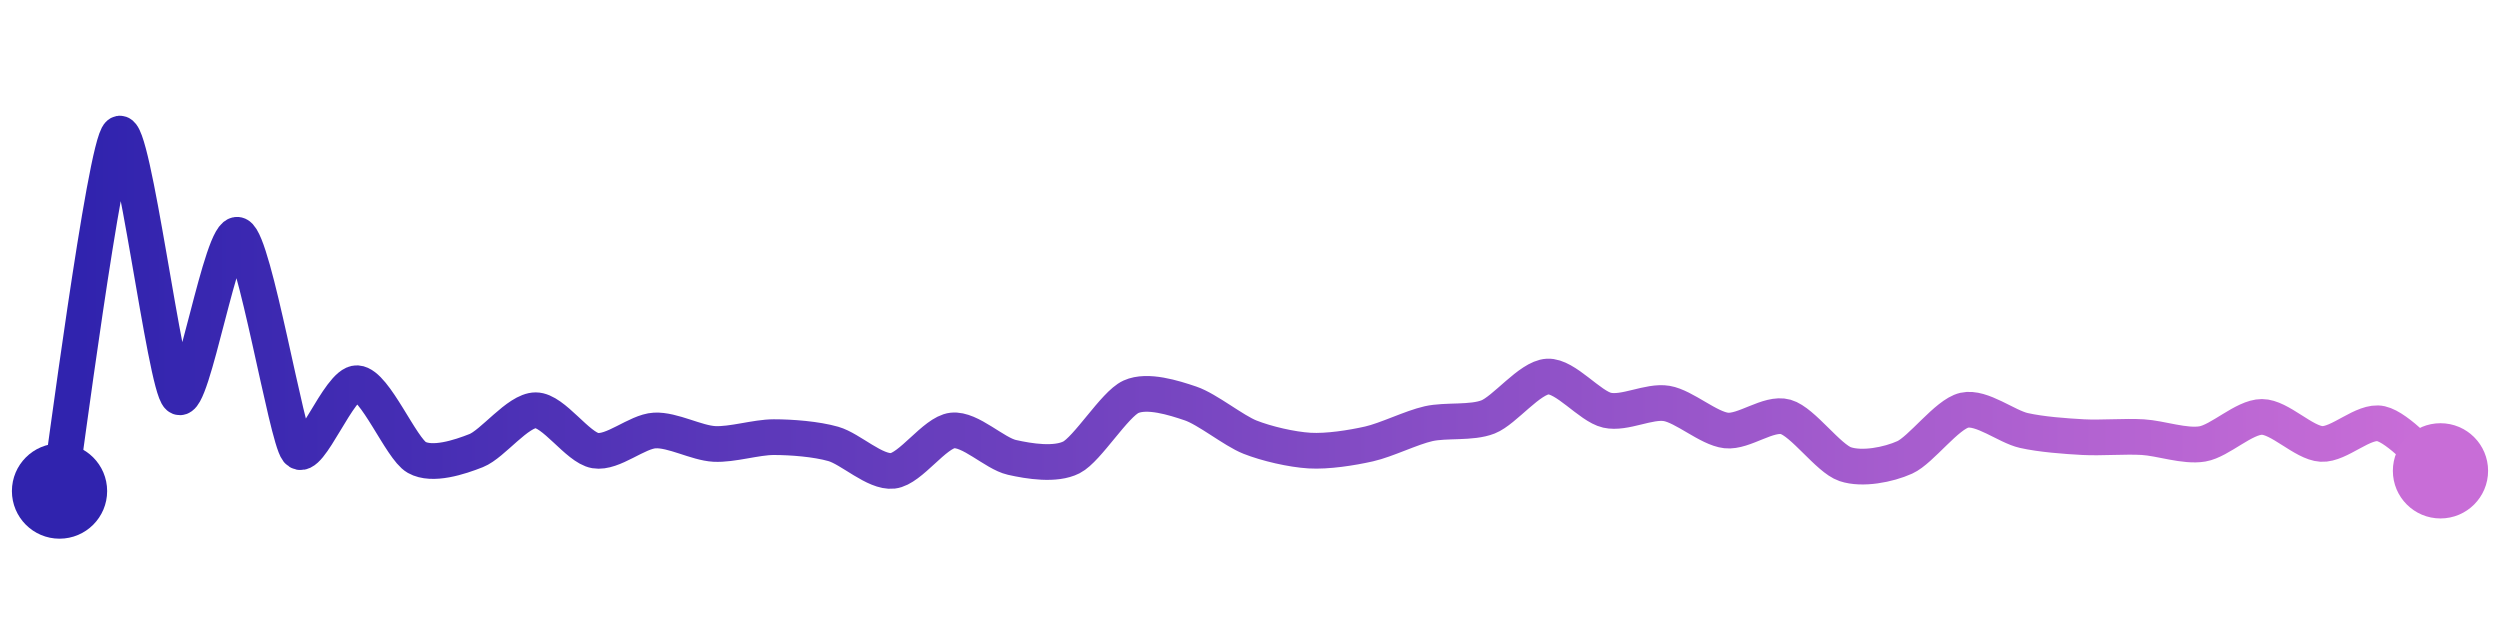 <svg width="200" height="50" viewBox="0 0 210 50" xmlns="http://www.w3.org/2000/svg">
    <defs>
        <linearGradient x1="0%" y1="0%" x2="100%" y2="0%" id="a">
            <stop stop-color="#3023AE" offset="0%"/>
            <stop stop-color="#C86DD7" offset="100%"/>
        </linearGradient>
    </defs>
    <path stroke="url(#a)"
          stroke-width="3"
          stroke-linejoin="round"
          stroke-linecap="round"
          d="M5 40 C 5.25 38.52, 8.82 10.93, 10 10 S 13.86 31.11, 15 32.08 S 18.63 17.87, 20 18.49 S 24.06 35.43, 25 36.6 S 28.5 30.85, 30 30.94 S 33.69 36.43, 35 37.17 S 38.61 37.15, 40 36.6 S 43.5 33.21, 45 33.21 S 48.52 36.35, 50 36.6 S 53.5 34.99, 55 34.91 S 58.5 35.96, 60 36.04 S 63.5 35.47, 65 35.47 S 68.56 35.63, 70 36.04 S 73.51 38.47, 75 38.3 S 78.51 35.08, 80 34.91 S 83.54 36.84, 85 37.17 S 88.66 37.85, 90 37.17 S 93.63 32.7, 95 32.08 S 98.58 32.16, 100 32.64 S 103.61 34.92, 105 35.47 S 108.5 36.51, 110 36.6 S 113.54 36.37, 115 36.04 S 118.54 34.67, 120 34.34 S 123.61 34.32, 125 33.77 S 128.5 30.46, 130 30.38 S 133.54 32.88, 135 33.21 S 138.52 32.39, 140 32.64 S 143.51 34.74, 145 34.91 S 148.56 33.36, 150 33.77 S 153.58 37.26, 155 37.74 S 158.63 37.79, 160 37.17 S 163.54 33.54, 165 33.21 S 168.54 34.58, 170 34.91 S 173.5 35.39, 175 35.47 S 178.5 35.38, 180 35.47 S 183.52 36.29, 185 36.04 S 188.5 33.77, 190 33.77 S 193.5 35.95, 195 36.04 S 198.54 34.01, 200 34.34 S 203.82 37.37, 205 38.3"
          fill="none"/>
    <circle r="4" cx="5" cy="40" fill="#3023AE"/>
    <circle r="4" cx="205" cy="38.3" fill="#C86DD7"/>      
</svg>